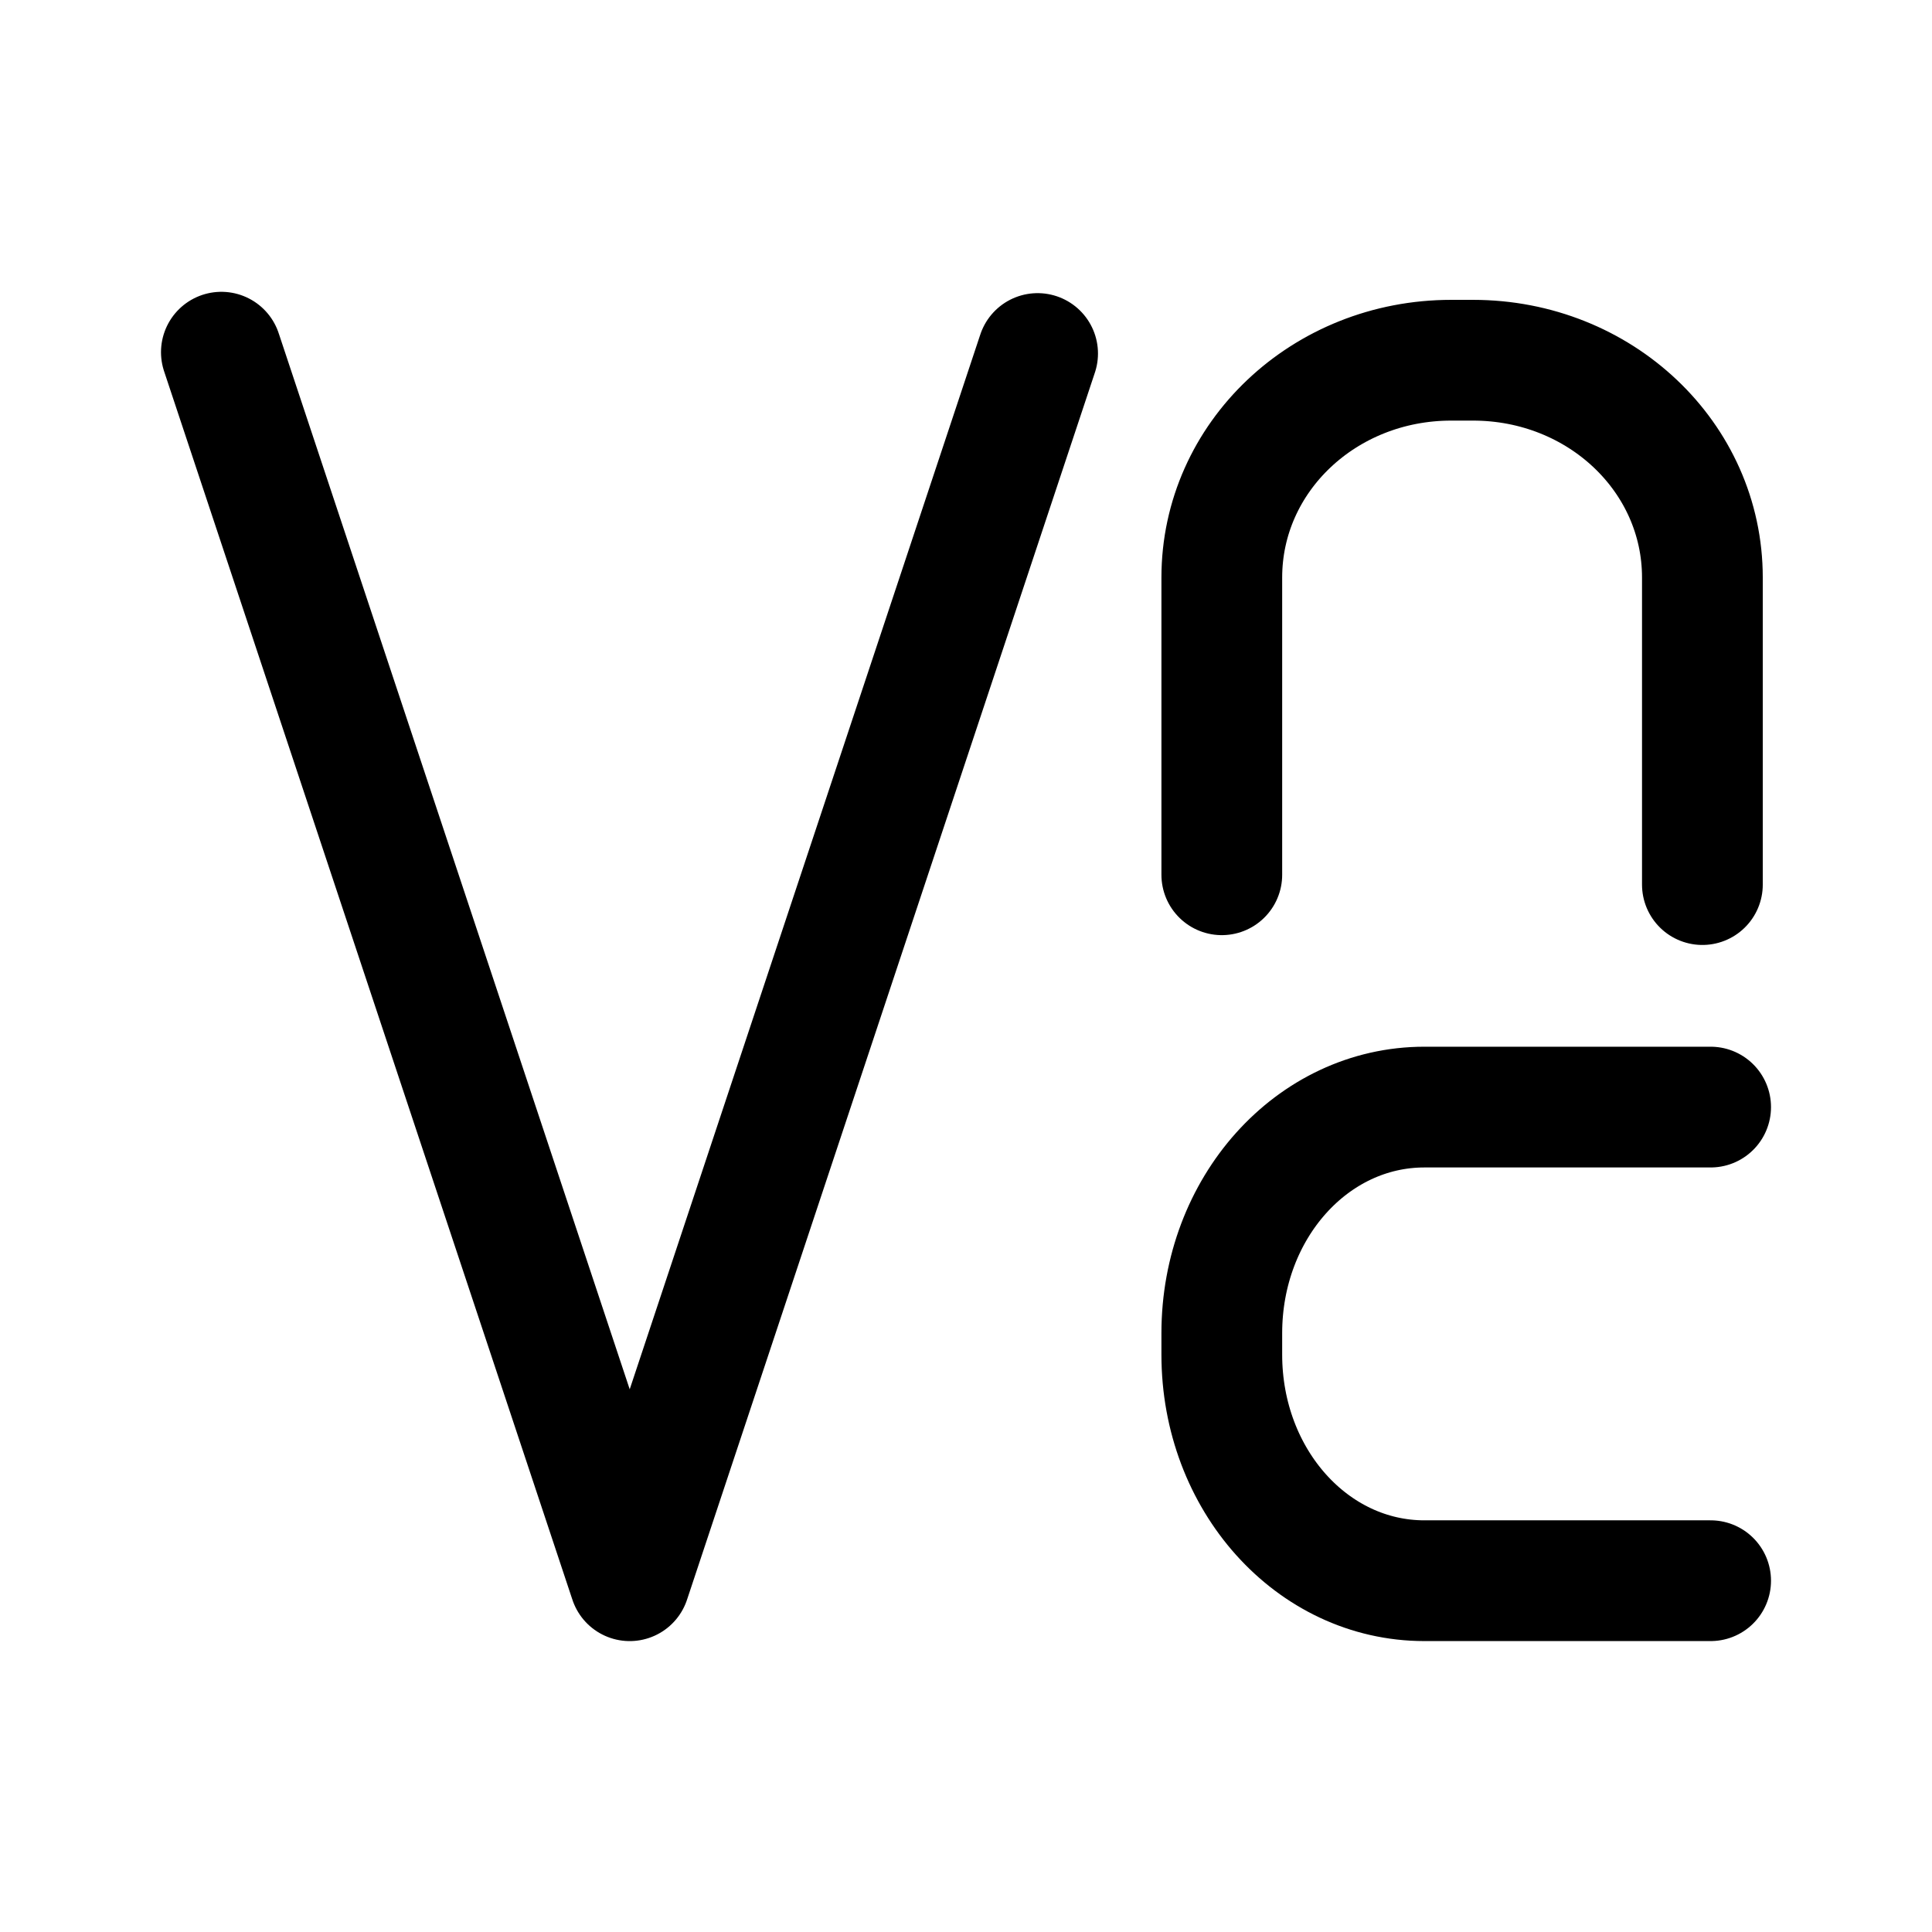 <?xml version="1.0" encoding="utf-8"?><!-- Uploaded to: SVG Repo, www.svgrepo.com, Generator: SVG Repo Mixer Tools -->
<svg width="800px" height="800px" viewBox="0 0 192 192" xmlns="http://www.w3.org/2000/svg" fill="none"><path stroke="#000000" stroke-linecap="round" stroke-linejoin="round" stroke-width="12" d="m22 35 40.58 122.09 40.536-121.958m18.305 51.801V57.395c0-11.964 10.168-21.596 22.798-21.596h2.166c12.629 0 22.797 9.632 22.797 21.596v30.514m.818 22.112h-28.446c-11.153 0-20.133 10.02-20.133 22.466v2.135c0 12.446 8.98 22.466 20.133 22.466H170"/></svg>